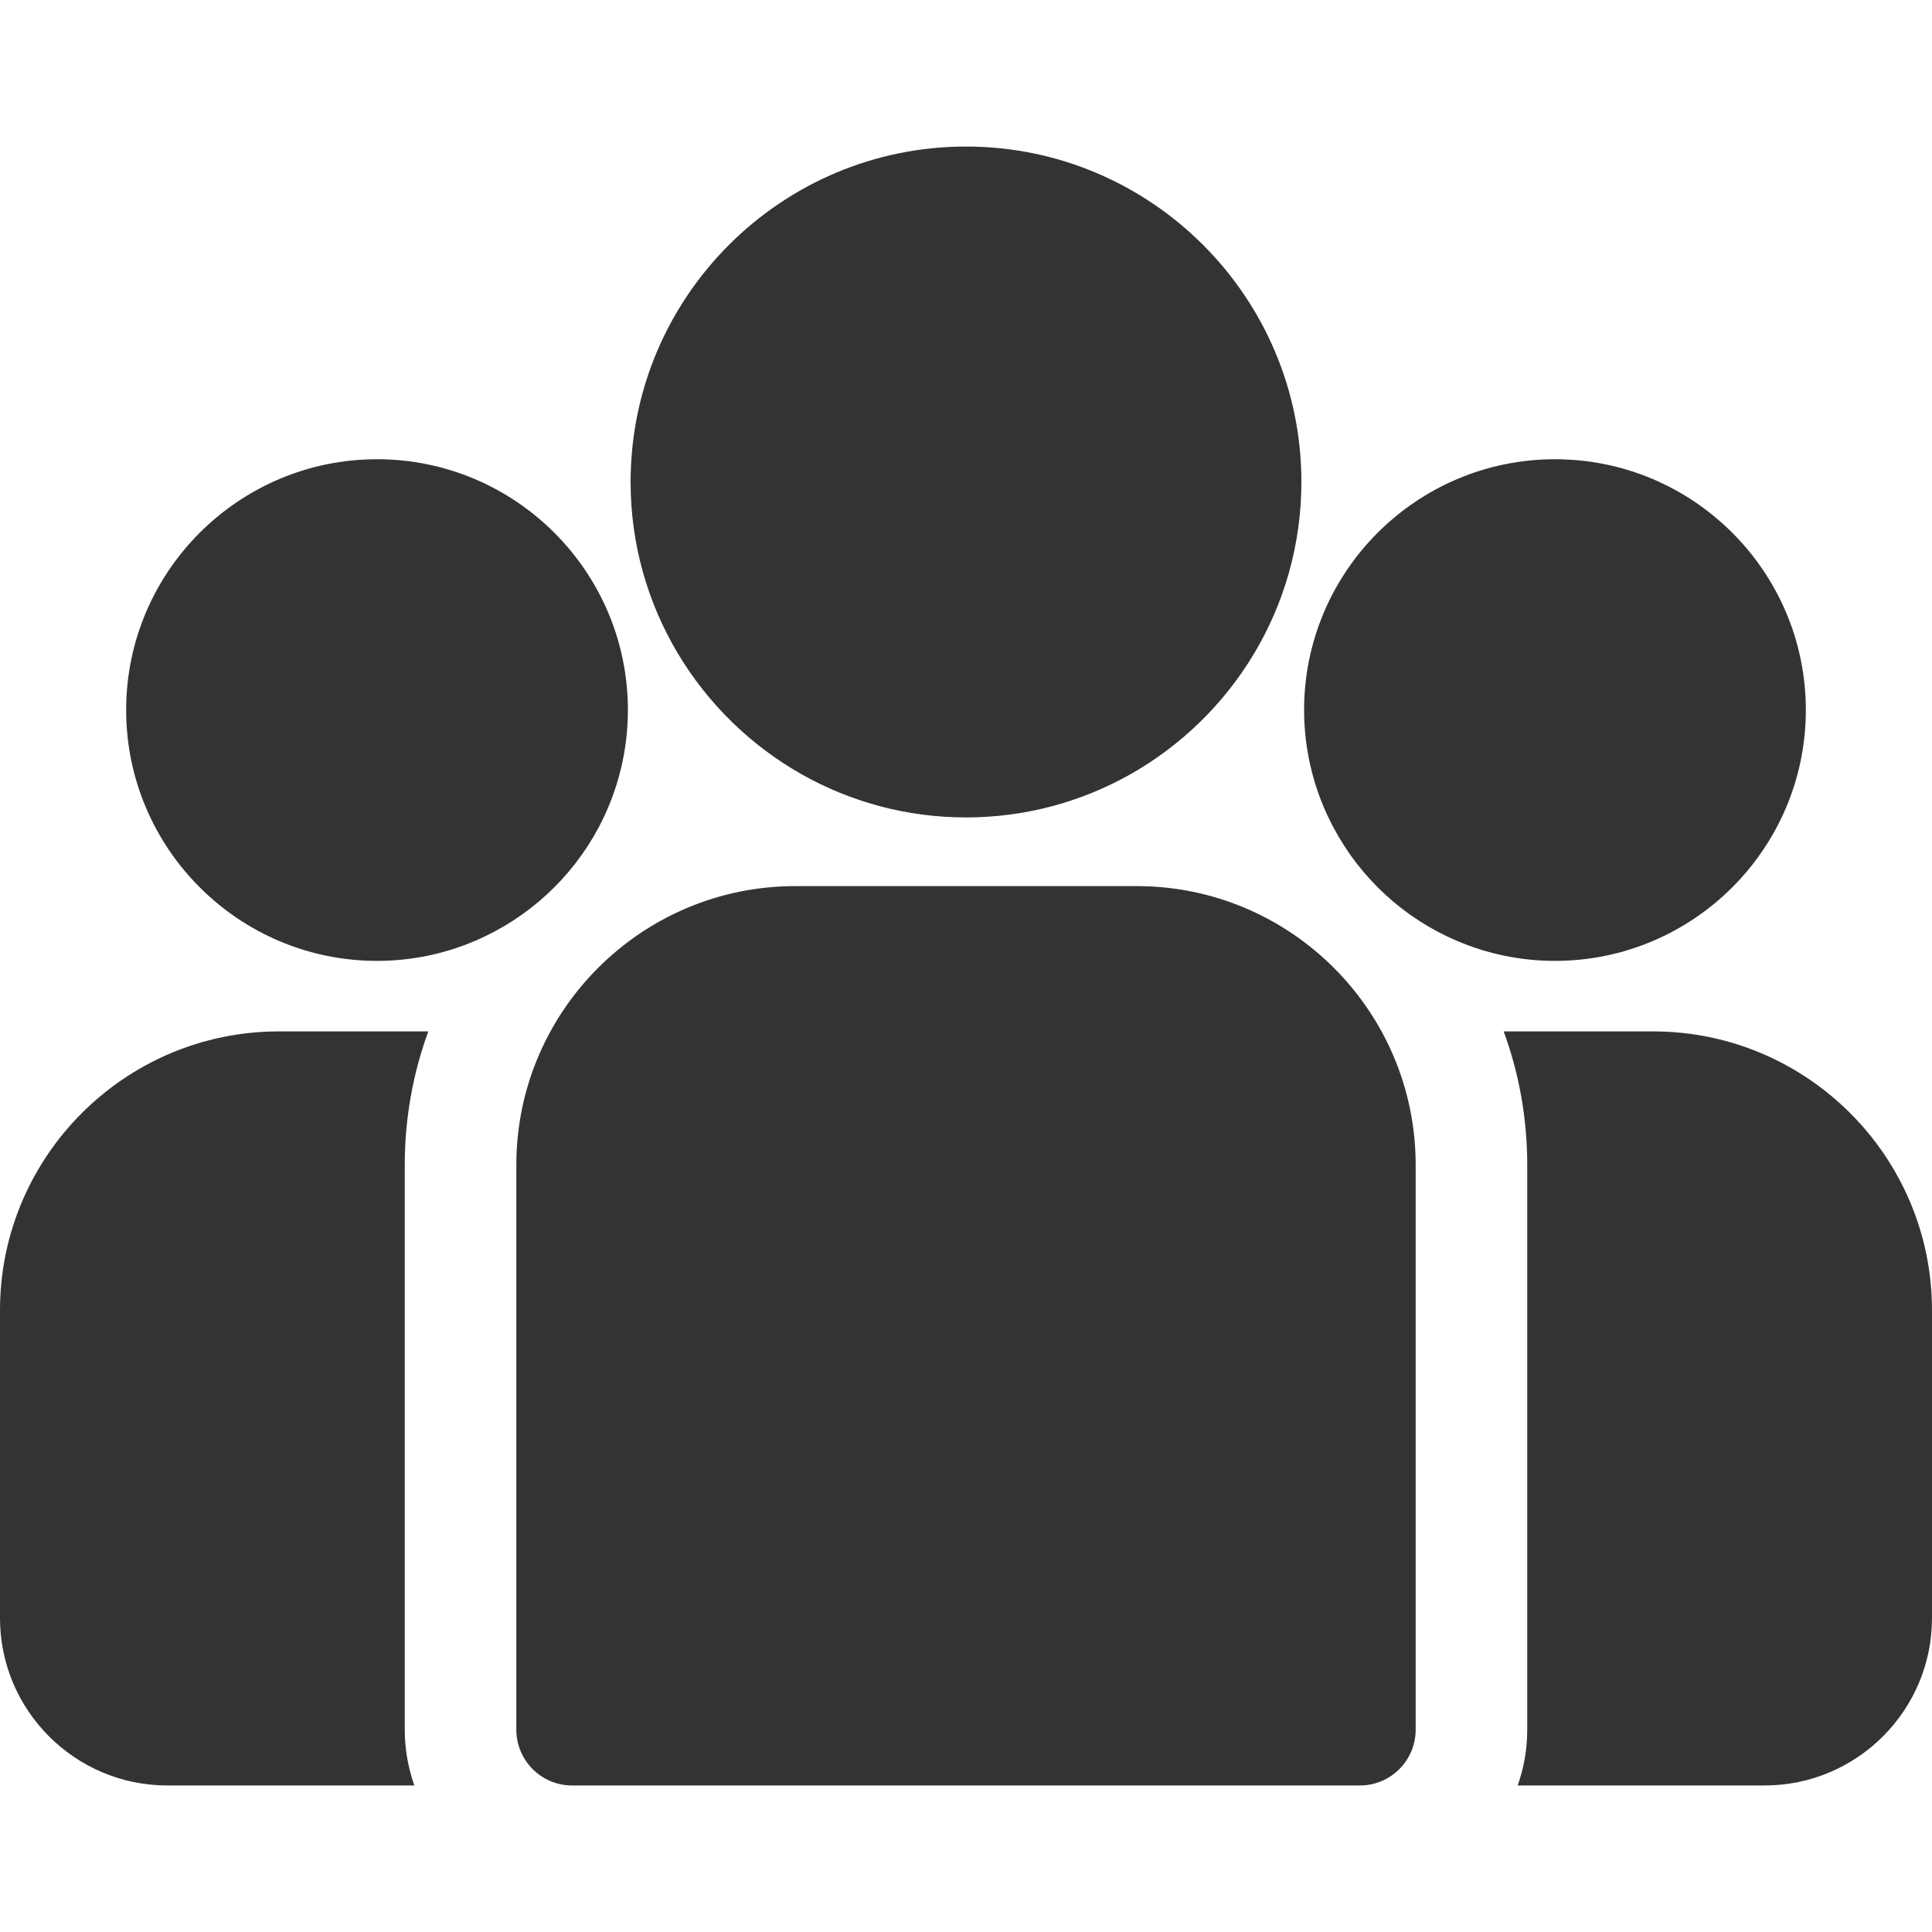 <svg width="20" height="20" viewBox="0 0 20 20" fill="none" xmlns="http://www.w3.org/2000/svg">
<g clip-path="url(#clip0_309_890)">
<path d="M17.113 10.677H15.566C15.724 11.108 15.81 11.574 15.81 12.06V17.905C15.81 18.108 15.775 18.302 15.711 18.483H18.268C19.223 18.483 20 17.706 20 16.75V13.564C20 11.972 18.705 10.677 17.113 10.677ZM4.19 12.06C4.19 11.574 4.276 11.108 4.434 10.677H2.887C1.295 10.677 0 11.972 0 13.564V16.751C0 17.706 0.777 18.483 1.732 18.483H4.289C4.224 18.297 4.19 18.102 4.19 17.905V12.06ZM11.768 9.173H8.232C6.64 9.173 5.345 10.468 5.345 12.06V17.905C5.345 18.224 5.603 18.483 5.922 18.483H14.078C14.397 18.483 14.655 18.224 14.655 17.905V12.06C14.655 10.468 13.36 9.173 11.768 9.173ZM10 1.517C8.085 1.517 6.528 3.075 6.528 4.989C6.528 6.288 7.245 7.422 8.303 8.018C8.805 8.3 9.384 8.462 10 8.462C10.616 8.462 11.195 8.3 11.697 8.018C12.755 7.422 13.472 6.288 13.472 4.989C13.472 3.075 11.915 1.517 10 1.517ZM3.903 4.754C2.471 4.754 1.306 5.918 1.306 7.35C1.306 8.782 2.471 9.947 3.903 9.947C4.255 9.947 4.603 9.876 4.926 9.736C5.469 9.503 5.917 9.089 6.195 8.57C6.395 8.195 6.5 7.776 6.5 7.35C6.5 5.918 5.335 4.754 3.903 4.754ZM16.097 4.754C14.665 4.754 13.5 5.918 13.5 7.35C13.5 7.776 13.605 8.195 13.806 8.57C14.083 9.089 14.53 9.503 15.074 9.736C15.397 9.876 15.745 9.947 16.097 9.947C17.529 9.947 18.694 8.782 18.694 7.35C18.694 5.918 17.529 4.754 16.097 4.754Z" fill="#333333"/>
</g>
<defs>
<clipPath id="clip0_309_890">
<rect width="20" height="20" fill="white"/>
</clipPath>
</defs>
</svg>
